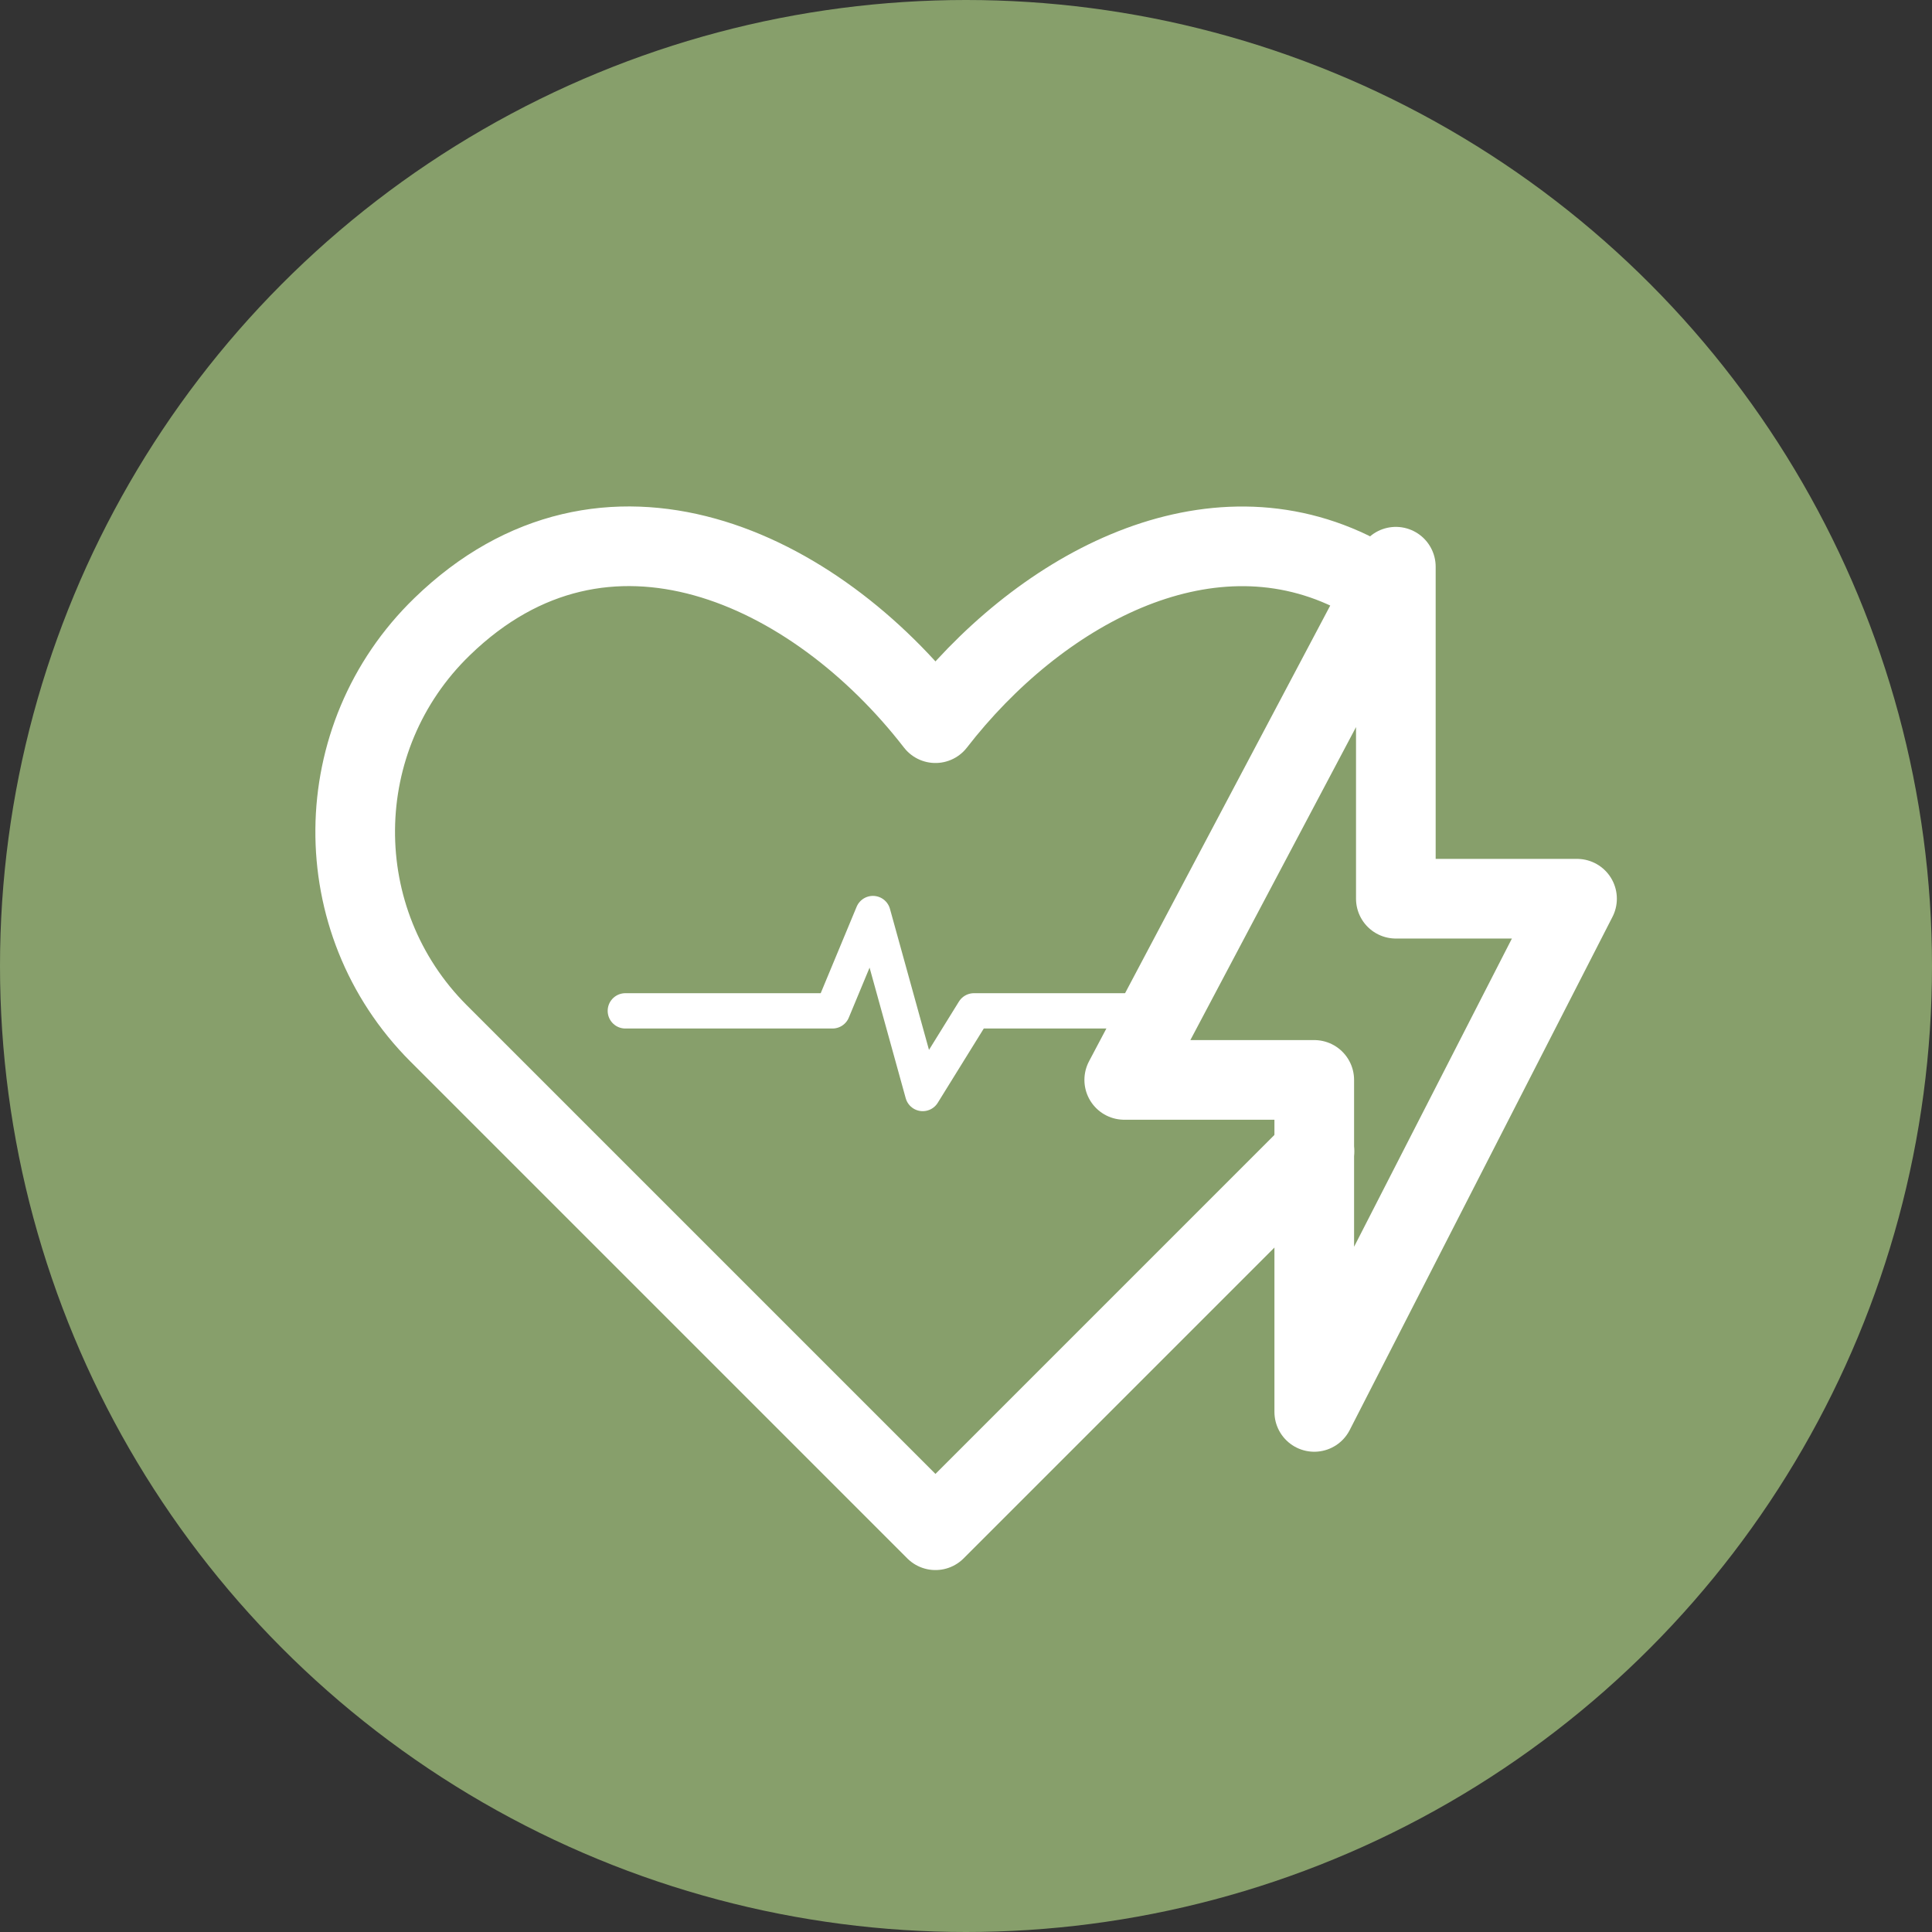 <?xml version="1.0" encoding="UTF-8"?><svg id="Layer_1" xmlns="http://www.w3.org/2000/svg" viewBox="0 0 109.4 109.4"><rect x="0" y="0" width="109.4" height="109.4" fill="#333333" stroke="none"/><defs><style>.cls-1{stroke-width:4.51px;}.cls-1,.cls-2{fill:none;stroke:#fff;stroke-linecap:round;stroke-linejoin:round;}.cls-2{stroke-width:2px;}.cls-3{fill:#879f6b;stroke-width:0px;}</style></defs><circle class="cls-3" cx="54.7" cy="54.7" r="54.7"/><polygon class="cls-1" points="74.42 79.95 89.3 50.89 79.04 50.89 79.04 32.09 63.66 61.15 74.42 61.15 74.42 79.95"/><polyline class="cls-2" points="35.41 57.24 47.14 57.24 49.43 51.73 52.25 61.92 55.15 57.24 66.41 57.24"/><path class="cls-1" d="m76.48,32.34c-8.35-4.02-17.72,1.14-23.51,8.61-6.84-8.84-18.69-14.43-27.93-5.47h0c-6.49,6.28-6.58,16.66-.2,23.04l28.13,28.13,15.8-15.8,5.66-5.66"/></svg>